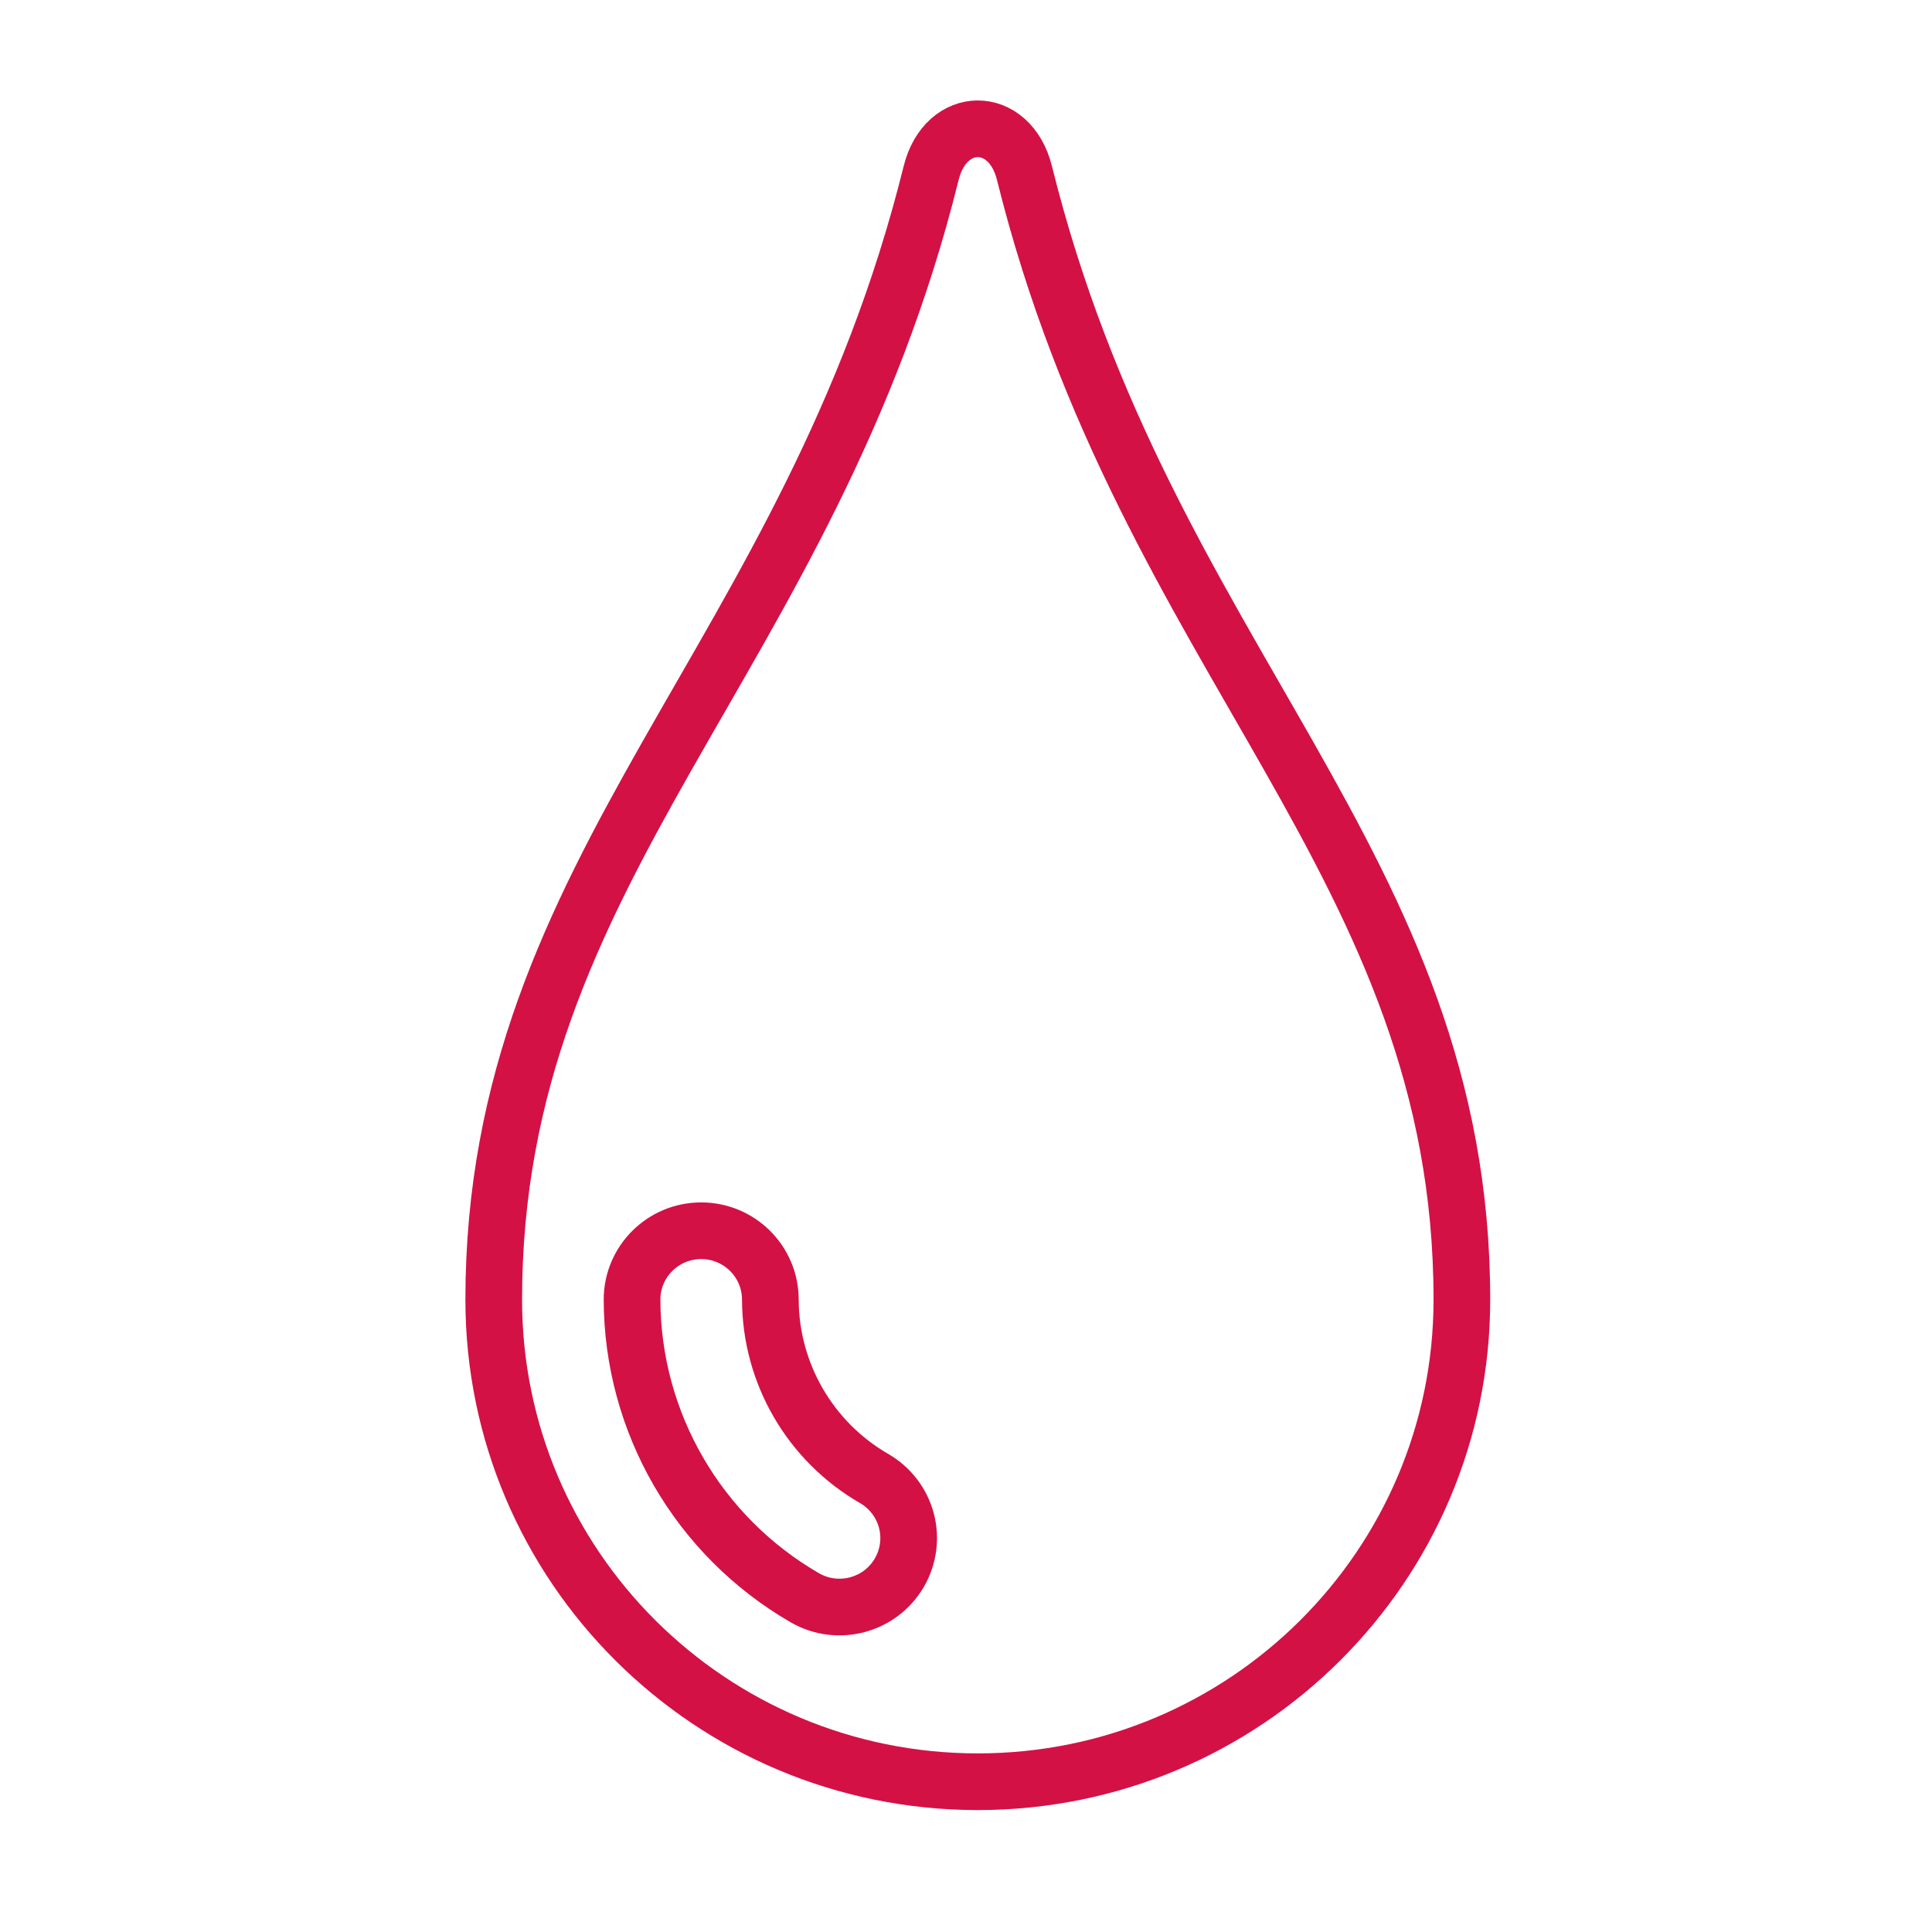 <?xml version="1.0" encoding="UTF-8"?>
<svg width="90px" height="90px" viewBox="0 0 90 90" version="1.1" xmlns="http://www.w3.org/2000/svg" xmlns:xlink="http://www.w3.org/1999/xlink">
    <!-- Generator: Sketch 64 (93537) - https://sketch.com -->
    <title>Features-and-benefits Signature Stability</title>
    <desc>Created with Sketch.</desc>
    <g id="Features-and-benefits-Signature-Stability" stroke="none" stroke-width="1" fill="none" fill-rule="evenodd">
        <g id="Shape-2" transform="translate(23, 6)" fill-rule="nonzero" stroke="#D31145" stroke-width="2.64">
            <path d="M24.723,2.06 C24.041,-0.687 21.059,-0.687 20.377,2.06 C14.726,24.828 0,34.208 0,54.541 L0,54.542 C0,66.945 10.096,77 22.55,77 C35.004,77 45.1,66.945 45.1,54.542 L45.1,54.541 C45.1,34.208 30.374,24.828 24.723,2.06 Z M18.894,67.262 C18.001,68.795 16.03,69.318 14.49,68.429 C9.52,65.553 6.457,60.266 6.443,54.542 C6.443,52.77 7.885,51.333 9.664,51.333 C11.443,51.333 12.886,52.77 12.886,54.542 C12.896,57.979 14.738,61.153 17.724,62.877 C18.463,63.304 19.002,64.006 19.221,64.828 C19.441,65.651 19.323,66.526 18.894,67.262 L18.894,67.262 Z" id="Shape"></path>
        </g>
    </g>
</svg>